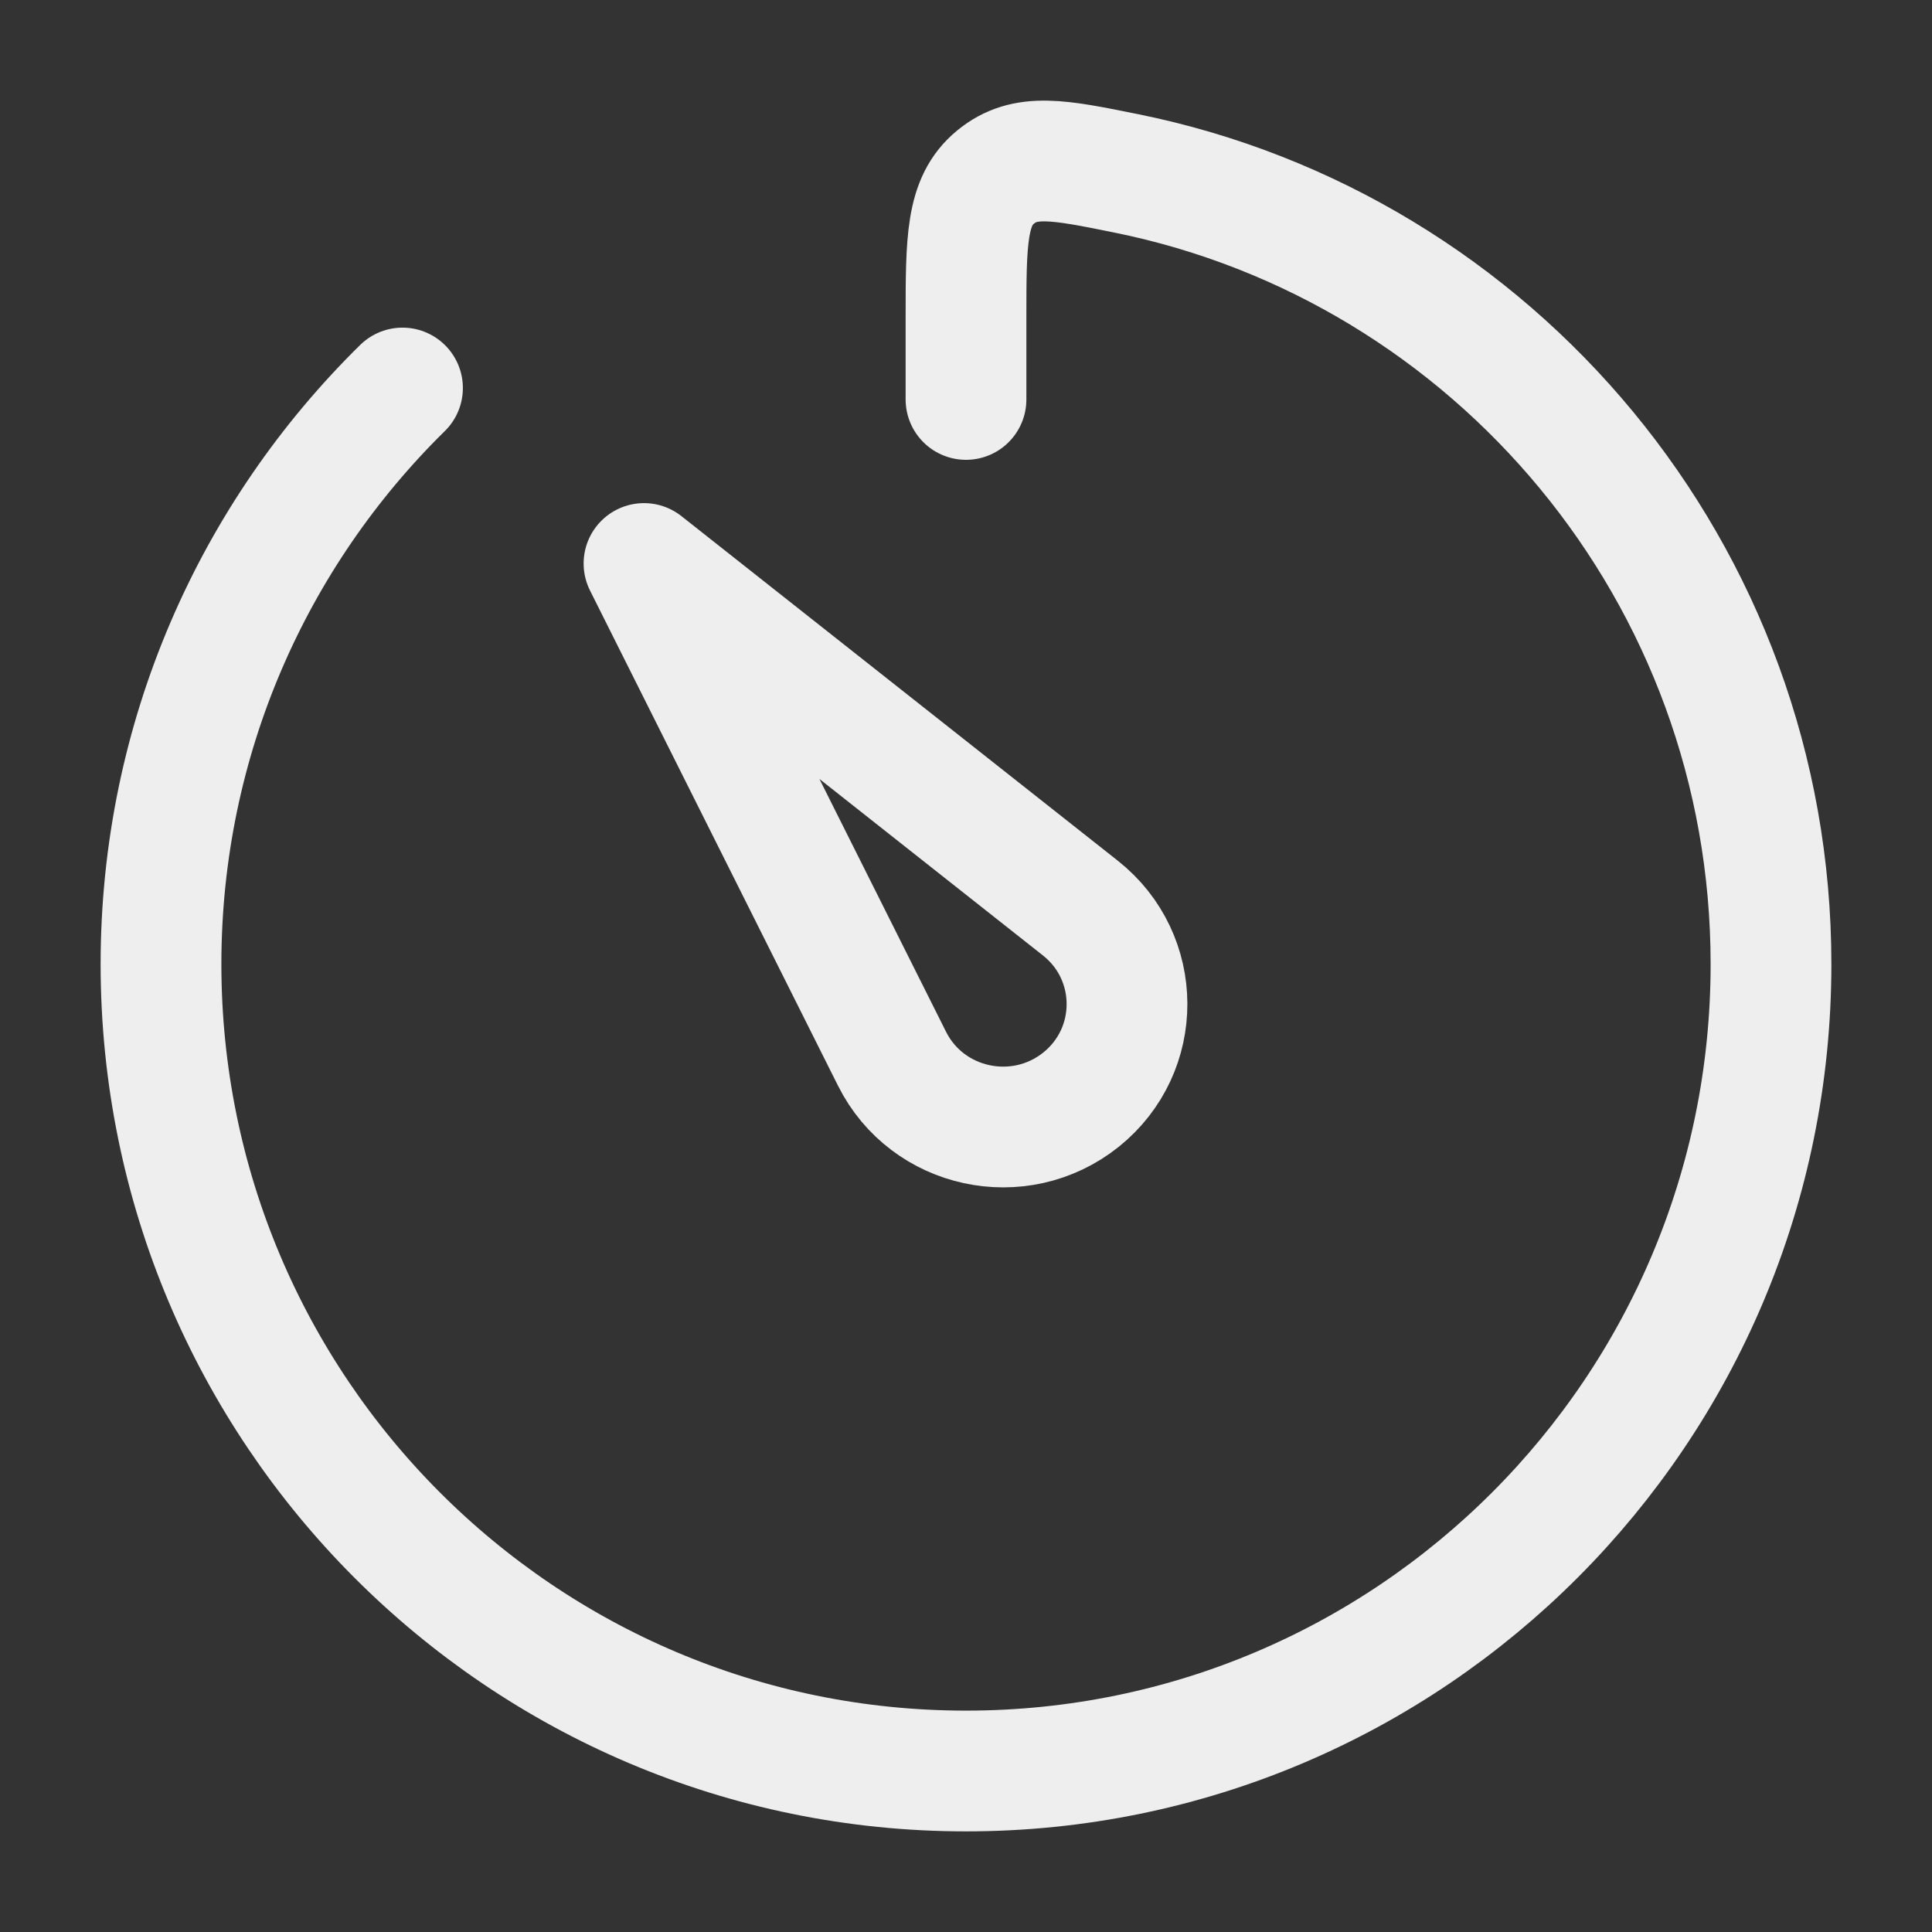 <svg width="24" height="24" viewBox="0 0 24 24" fill="none" xmlns="http://www.w3.org/2000/svg">
<rect x="0" y="0" width="24" height="24" fill="#333333" stroke="none"/>
<path d="M11.081 13.152L8 7L13.42 11.28C14.19 11.888 14.194 13.047 13.428 13.661C12.661 14.274 11.519 14.027 11.081 13.152Z" stroke="#EEEEEF" stroke-width="1.5" stroke-linecap="round" stroke-linejoin="round"/>
<path d="M5 4.82C3.149 6.639 2 9.174 2 11.977C2 17.513 6.477 22 12 22C17.523 22 22 17.513 22 11.977C22 7.124 18.558 3.076 13.987 2.153C13.151 1.984 12.733 1.899 12.367 2.2C12 2.501 12 2.987 12 3.959V4.962" stroke="#EEEEEF" stroke-width="1.5" stroke-linecap="round" stroke-linejoin="round"/>
</svg>

